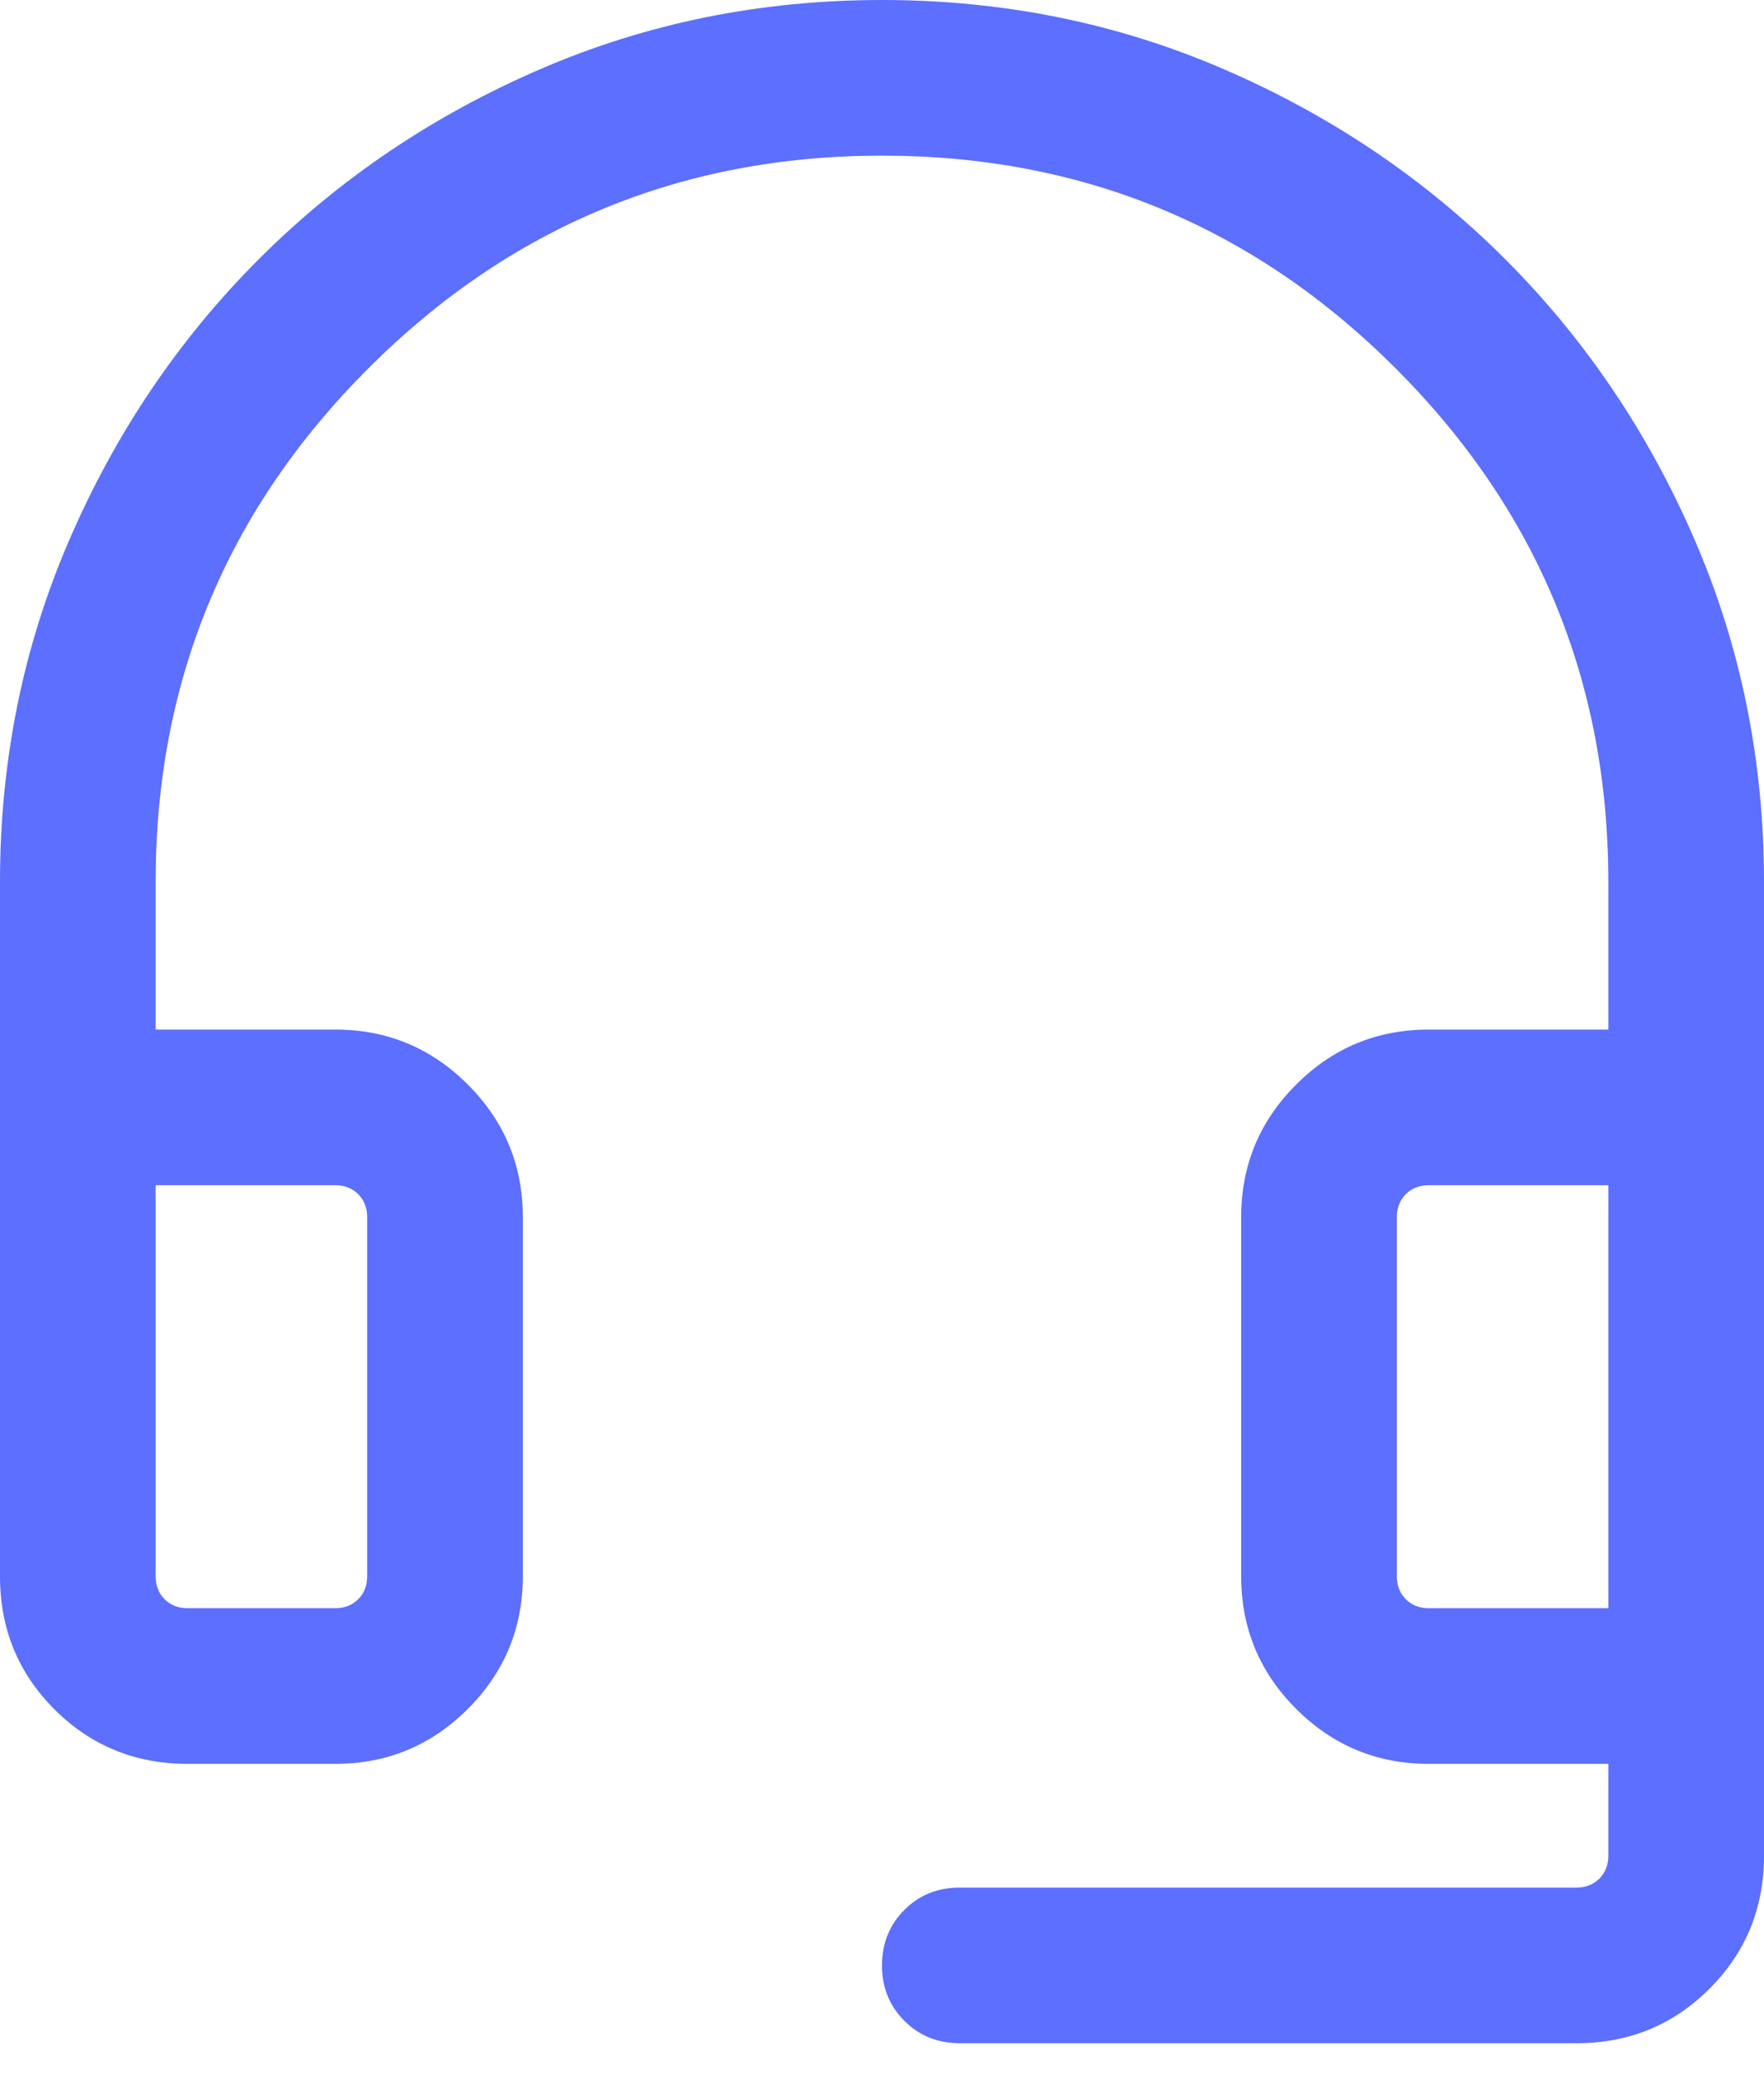 <svg width="34" height="40" viewBox="0 0 34 40" fill="none" xmlns="http://www.w3.org/2000/svg">
<path d="M3.615 34C2.605 34 1.75 33.65 1.05 32.95C0.35 32.25 0 31.395 0 30.384V17C0 14.662 0.446 12.462 1.339 10.4C2.231 8.338 3.449 6.536 4.992 4.992C6.536 3.449 8.338 2.231 10.4 1.339C12.462 0.446 14.662 0 17 0C19.338 0 21.538 0.446 23.6 1.339C25.662 2.231 27.464 3.449 29.008 4.992C30.551 6.536 31.769 8.338 32.661 10.4C33.554 12.462 34 14.662 34 17V35.769C34 36.779 33.65 37.635 32.95 38.334C32.25 39.035 31.395 39.385 30.384 39.385H18.5C18.074 39.385 17.718 39.241 17.431 38.953C17.144 38.666 17 38.31 17 37.885C17 37.459 17.144 37.102 17.431 36.816C17.718 36.528 18.074 36.385 18.5 36.385H30.384C30.564 36.385 30.712 36.327 30.827 36.212C30.942 36.096 31 35.949 31 35.769V34H27.538C26.541 34 25.689 33.647 24.983 32.941C24.276 32.234 23.923 31.382 23.923 30.384V23.462C23.923 22.464 24.276 21.612 24.983 20.906C25.689 20.199 26.541 19.846 27.538 19.846H31V17C31 13.133 29.633 9.833 26.9 7.1C24.167 4.367 20.867 3 17 3C13.133 3 9.833 4.367 7.1 7.1C4.367 9.833 3 13.133 3 17V19.846H6.462C7.459 19.846 8.311 20.199 9.017 20.906C9.724 21.612 10.077 22.464 10.077 23.462V30.384C10.077 31.382 9.724 32.234 9.017 32.941C8.311 33.647 7.459 34 6.462 34H3.615ZM3.615 31H6.462C6.641 31 6.788 30.942 6.904 30.827C7.019 30.712 7.077 30.564 7.077 30.384V23.462C7.077 23.282 7.019 23.135 6.904 23.019C6.788 22.904 6.641 22.846 6.462 22.846H3V30.384C3 30.564 3.058 30.712 3.173 30.827C3.288 30.942 3.436 31 3.615 31ZM27.538 31H31V22.846H27.538C27.359 22.846 27.212 22.904 27.096 23.019C26.981 23.135 26.923 23.282 26.923 23.462V30.384C26.923 30.564 26.981 30.712 27.096 30.827C27.212 30.942 27.359 31 27.538 31ZM3.615 22.846H3H7.077H3.615ZM27.538 22.846H26.923H31H27.538Z" fill="#5C6FFF"/>
</svg>
